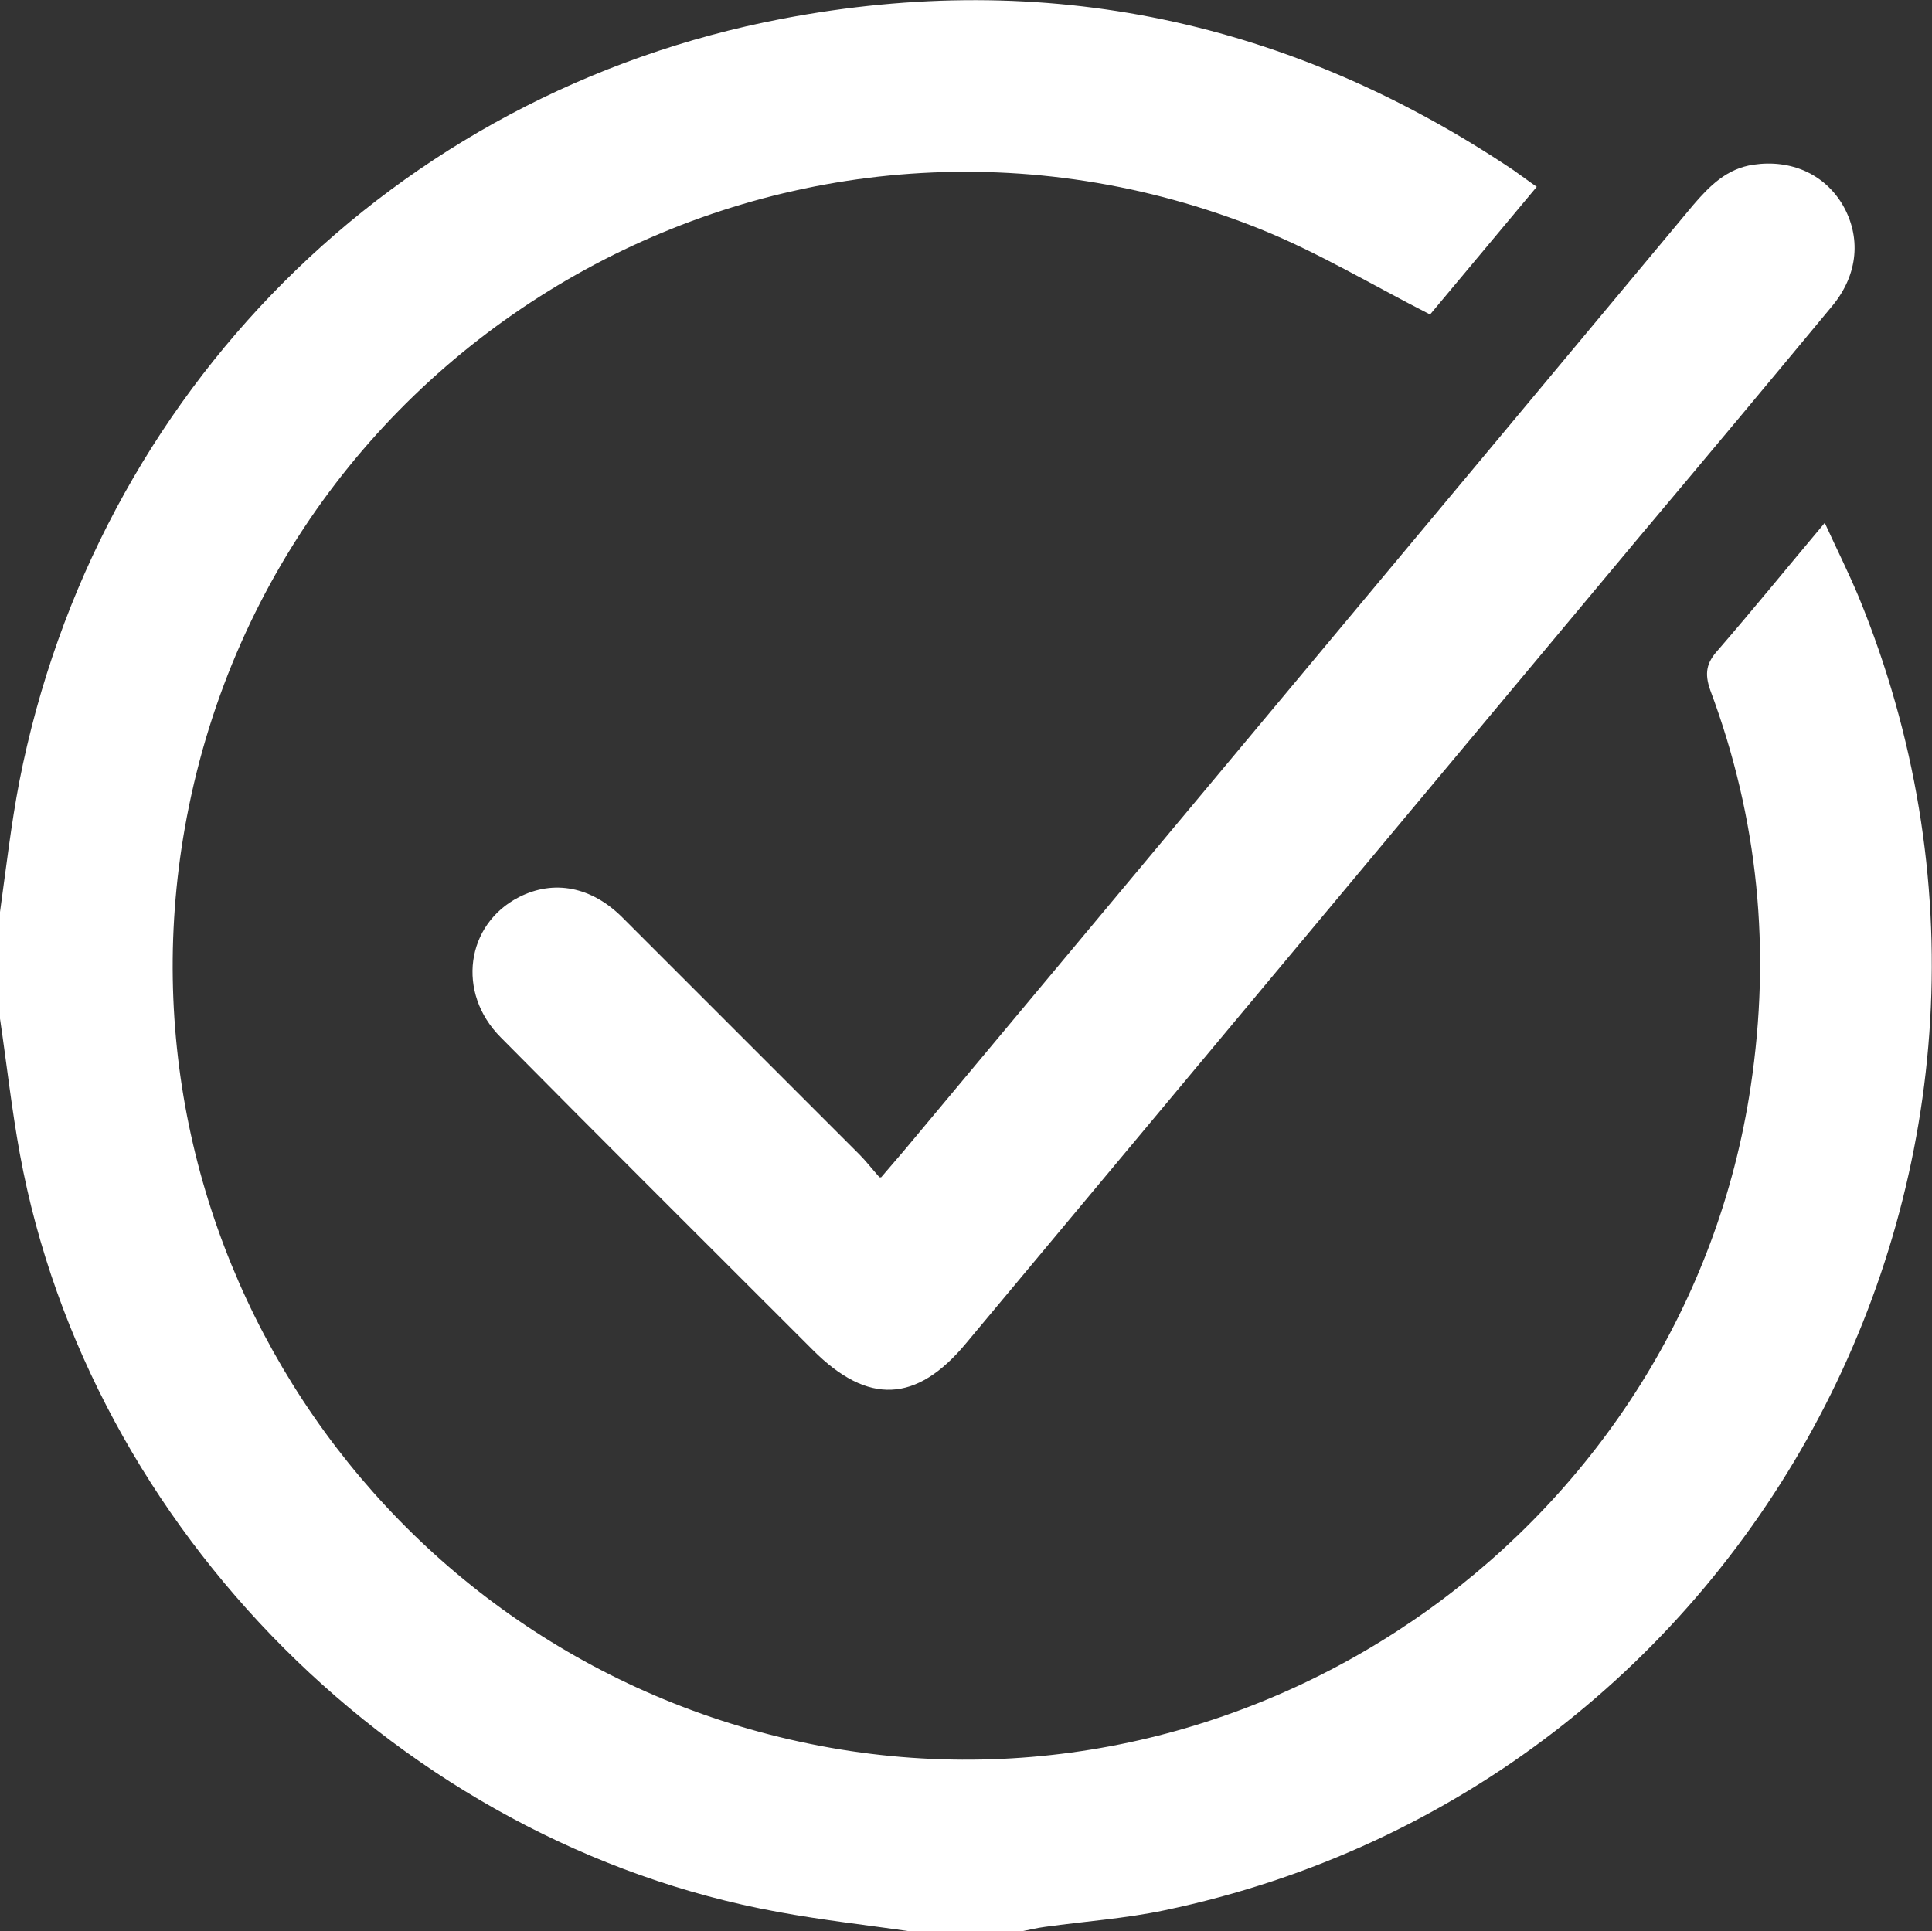 <?xml version="1.0" encoding="UTF-8"?>
<svg id="Layer_2" data-name="Layer 2" xmlns="http://www.w3.org/2000/svg" viewBox="0 0 34.95 34.94">
  <rect x="0" y="0" width="34.95" height="34.94" fill="#333333" stroke="none"/>
  <defs>
    <style>
      .cls-1 {
        fill: #fff;
        stroke-width: 0px;
      }
    </style>
  </defs>
  <g id="Layer_1-2" data-name="Layer 1">
    <g>
      <path class="cls-1" d="M0,16.5c.11-.79.2-1.58.35-2.36C1.73,7.1,7.13,1.68,14.15.34c4.77-.91,9.19.03,13.23,2.74.13.09.26.19.42.3-.67.8-1.32,1.58-1.93,2.31-1.04-.53-2.02-1.12-3.06-1.54C14.43.78,5.07,5.92,3.38,14.78c-1.5,7.87,3.74,15.44,11.64,16.84,7.86,1.39,15.47-4.08,16.65-11.96.37-2.46.14-4.84-.73-7.17-.11-.31-.07-.5.14-.73.64-.74,1.25-1.49,1.93-2.3.22.48.43.9.61,1.33,4.16,10.11-1.86,21.53-12.55,23.77-.71.15-1.44.2-2.16.3-.16.02-.31.06-.47.09h-1.92c-.82-.12-1.64-.21-2.45-.36-6.79-1.24-12.46-6.91-13.71-13.71C.21,20.06.12,19.24,0,18.43,0,17.78,0,17.14,0,16.5Z"/>
      <path class="cls-1" d="M15.94,21.3c.18-.21.3-.35.42-.49,4.76-5.7,9.52-11.4,14.27-17.1.3-.35.61-.66,1.09-.73.68-.1,1.28.17,1.61.72.34.58.29,1.26-.18,1.83-1.16,1.4-2.33,2.8-3.5,4.19-4.06,4.86-8.12,9.73-12.18,14.59-.89,1.07-1.77,1.11-2.76.12-1.88-1.88-3.77-3.76-5.65-5.66-.81-.81-.63-2.05.33-2.54.63-.32,1.31-.19,1.87.37,1.43,1.43,2.86,2.86,4.29,4.29.11.11.21.24.36.41Z"/>
    </g>
  </g>
</svg>